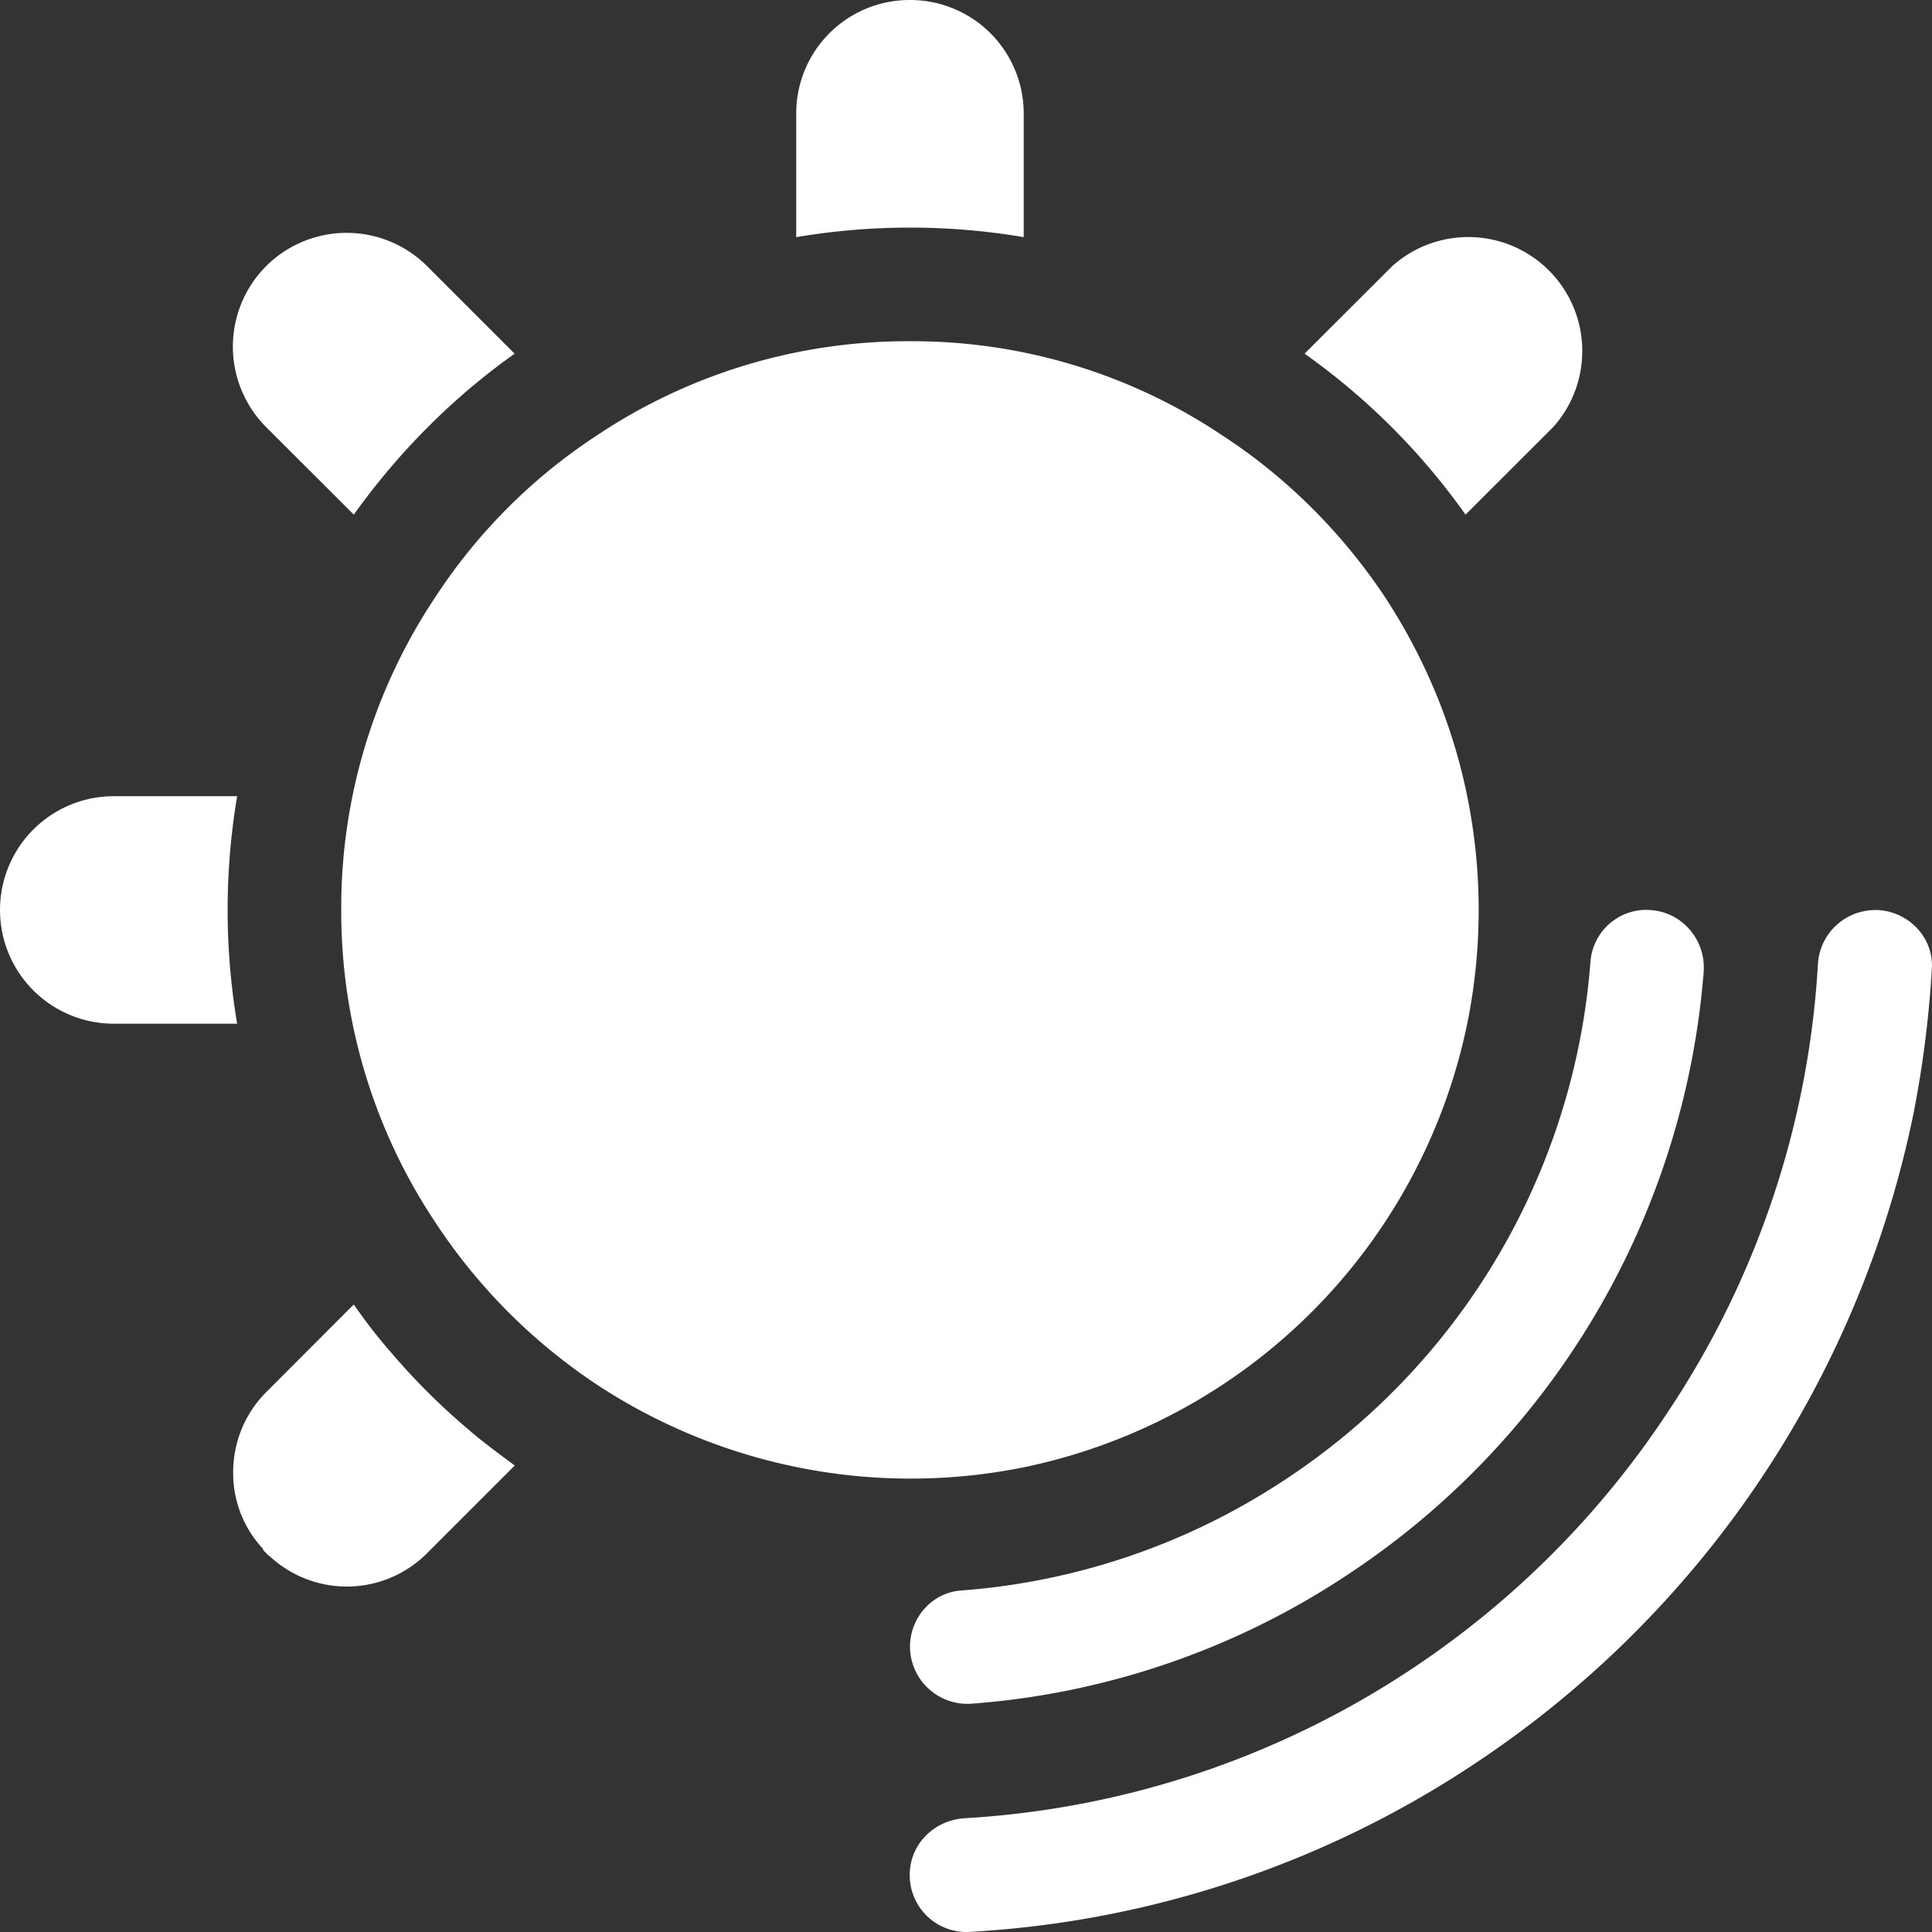 <?xml version="1.0" standalone="no"?><!DOCTYPE svg PUBLIC "-//W3C//DTD SVG 1.1//EN" "http://www.w3.org/Graphics/SVG/1.1/DTD/svg11.dtd"><svg t="1759998240899" class="icon" viewBox="0 0 1024 1024" version="1.1" xmlns="http://www.w3.org/2000/svg" p-id="31790" xmlns:xlink="http://www.w3.org/1999/xlink" width="60" height="60"><rect x="0" y="0" width="1024" height="1024" fill="#333333" stroke="none"/><path d="M993.717 482.296c17.024 0 31.231 14.08 30.207 31.103a572.342 572.342 0 0 1-9.6 76.159 544.246 544.246 0 0 1-232.956 345.402A537.143 537.143 0 0 1 513.277 1023.982a30.079 30.079 0 0 1-31.103-30.271c0-16.192 12.864-28.991 29.119-30.015a478.136 478.136 0 0 0 236.732-78.975 481.272 481.272 0 0 0 136.51-137.15 476.984 476.984 0 0 0 78.975-236.156 30.399 30.399 0 0 1 30.079-29.055z m-120.83 0c17.792 0 31.487 15.36 30.079 33.087a422.457 422.457 0 0 1-188.285 318.97 415.993 415.993 0 0 1-199.293 68.607 30.463 30.463 0 0 1-33.087-30.079c0-15.488 11.712-28.799 27.136-29.887a359.226 359.226 0 0 0 172.093-59.007 361.594 361.594 0 0 0 161.469-274.555 29.759 29.759 0 0 1 29.887-27.2z m-685.428 209.148s0 0.32 0.32 0.32a277.563 277.563 0 0 0 20.224 25.92 348.41 348.41 0 0 0 40.383 40.063l0.32 0.32c7.808 6.656 16 12.672 24.128 18.688l-46.463 46.463a60.031 60.031 0 0 1-82.879 2.112c-0.896-0.64-1.792-1.536-2.432-2.112l-0.384-0.448c-0.832-0.768-1.408-1.408-1.408-1.984a58.687 58.687 0 0 1-15.68-40.383c0-15.36 5.76-30.719 17.472-42.495z m294.843-510.583a294.907 294.907 0 0 1 165.757 50.047c33.791 22.016 63.039 51.199 85.631 84.991 20.8 31.615 36.159 67.519 43.967 106.11a302.395 302.395 0 0 1 0 120.574 302.587 302.587 0 0 1-235.132 235.132 302.587 302.587 0 0 1-226.556-44.095 302.715 302.715 0 0 1-85.119-85.567 297.083 297.083 0 0 1-49.983-165.757 296.315 296.315 0 0 1 50.047-166.077A295.035 295.035 0 0 1 316.161 230.908a296.443 296.443 0 0 1 166.077-50.047zM125.7 422.009a362.554 362.554 0 0 0 0 120.574H60.293a60.287 60.287 0 1 1 0-120.574z m15.36-280.955a60.415 60.415 0 0 1 85.311 0l46.399 46.399c-33.151 23.552-61.759 52.479-85.247 85.311l-46.463-46.399a60.415 60.415 0 0 1 0-85.311z m596.854 0a60.415 60.415 0 0 1 85.311 85.311l-46.463 46.399a358.266 358.266 0 0 0-85.311-85.311zM482.302 0a60.159 60.159 0 0 1 60.287 60.287v65.407a361.402 361.402 0 0 0-120.574 0V60.287A60.095 60.095 0 0 1 482.302 0z" fill="#ffffff" p-id="31791"></path></svg>